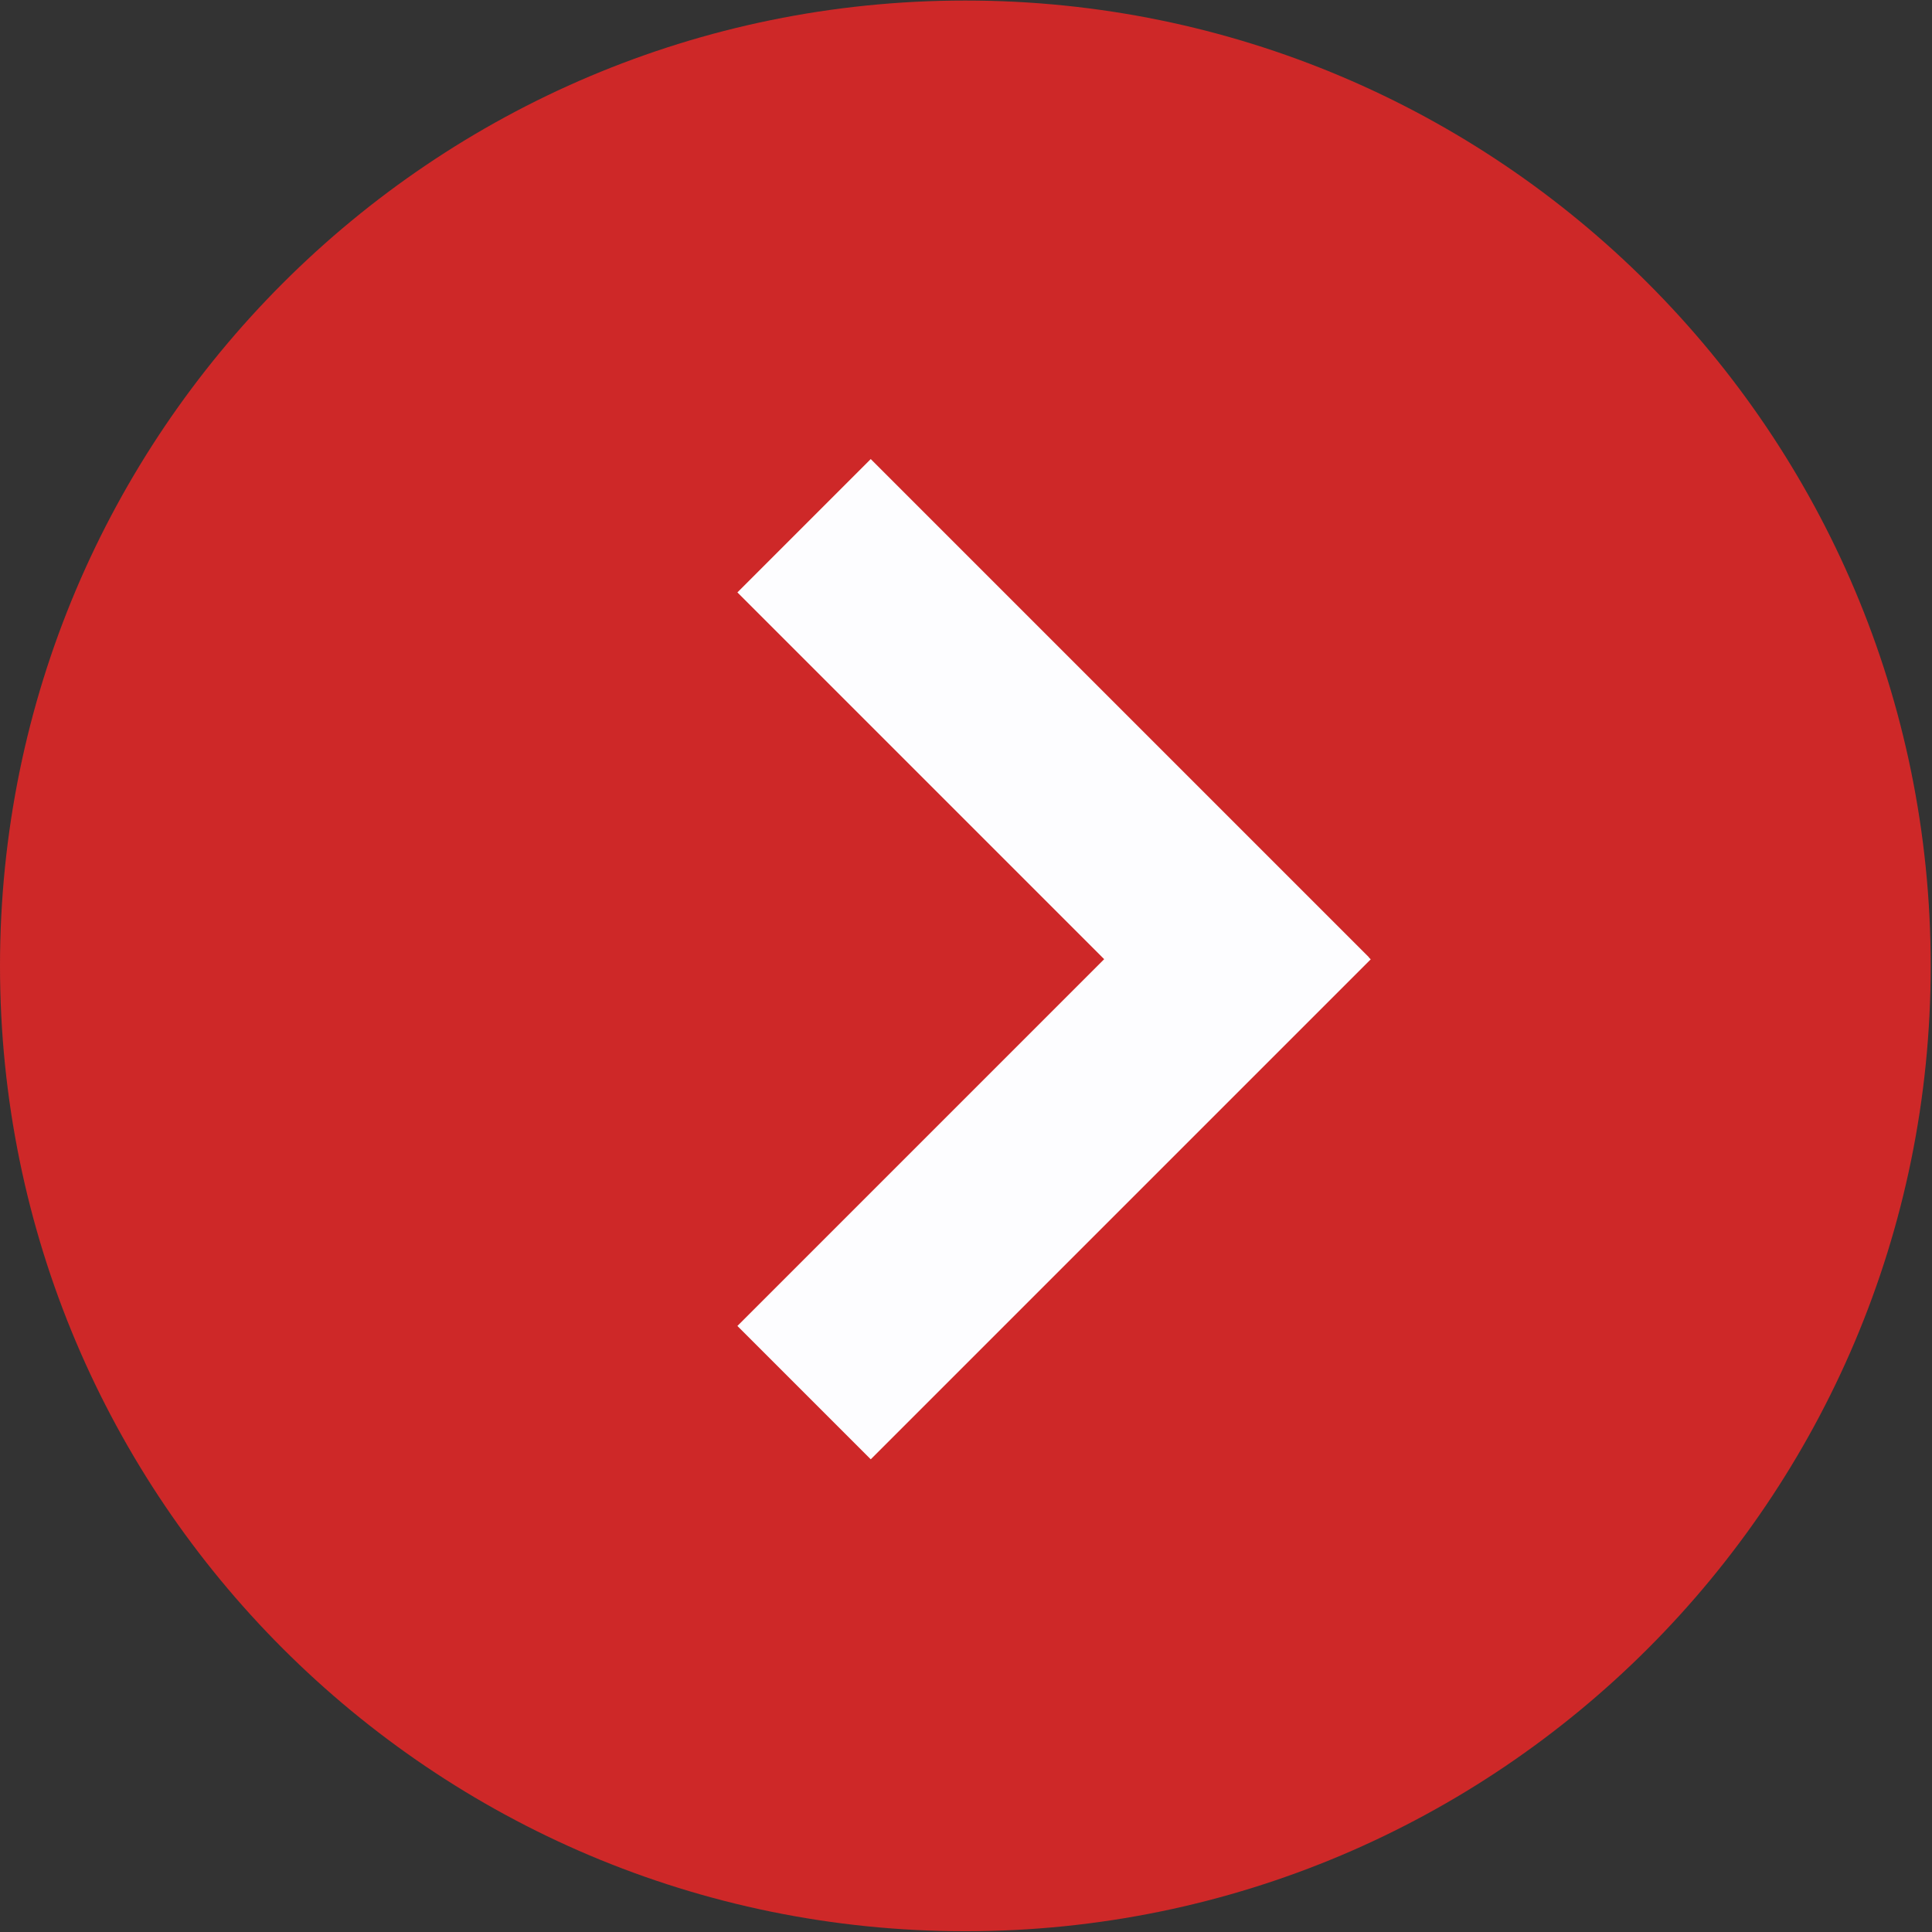 <?xml version="1.0" encoding="UTF-8"?> <svg xmlns="http://www.w3.org/2000/svg" width="194" height="194" viewBox="0 0 194 194" fill="none"><rect x="0" y="0" width="194" height="194" fill="#333333" stroke="none"/><g clip-path="url(#clip0_4926_438)"><path d="M96.935 193.923C43.399 193.923 0 150.524 0 96.988C0 43.452 43.399 0.053 96.935 0.053C150.471 0.053 193.87 43.452 193.87 96.988C193.87 150.524 150.471 193.923 96.935 193.923Z" fill="#CE2828"></path><path fill-rule="evenodd" clip-rule="evenodd" d="M87.435 46.096L137.456 96.117L137.441 96.131L137.64 96.33L87.435 146.535L74.045 133.145L110.874 96.315L74.045 59.486L87.435 46.096Z" fill="#FDFDFF"></path></g><defs><clipPath id="clip0_4926_438"><rect width="193.87" height="193.87" fill="white" transform="translate(0 0.053)"></rect></clipPath></defs></svg> 